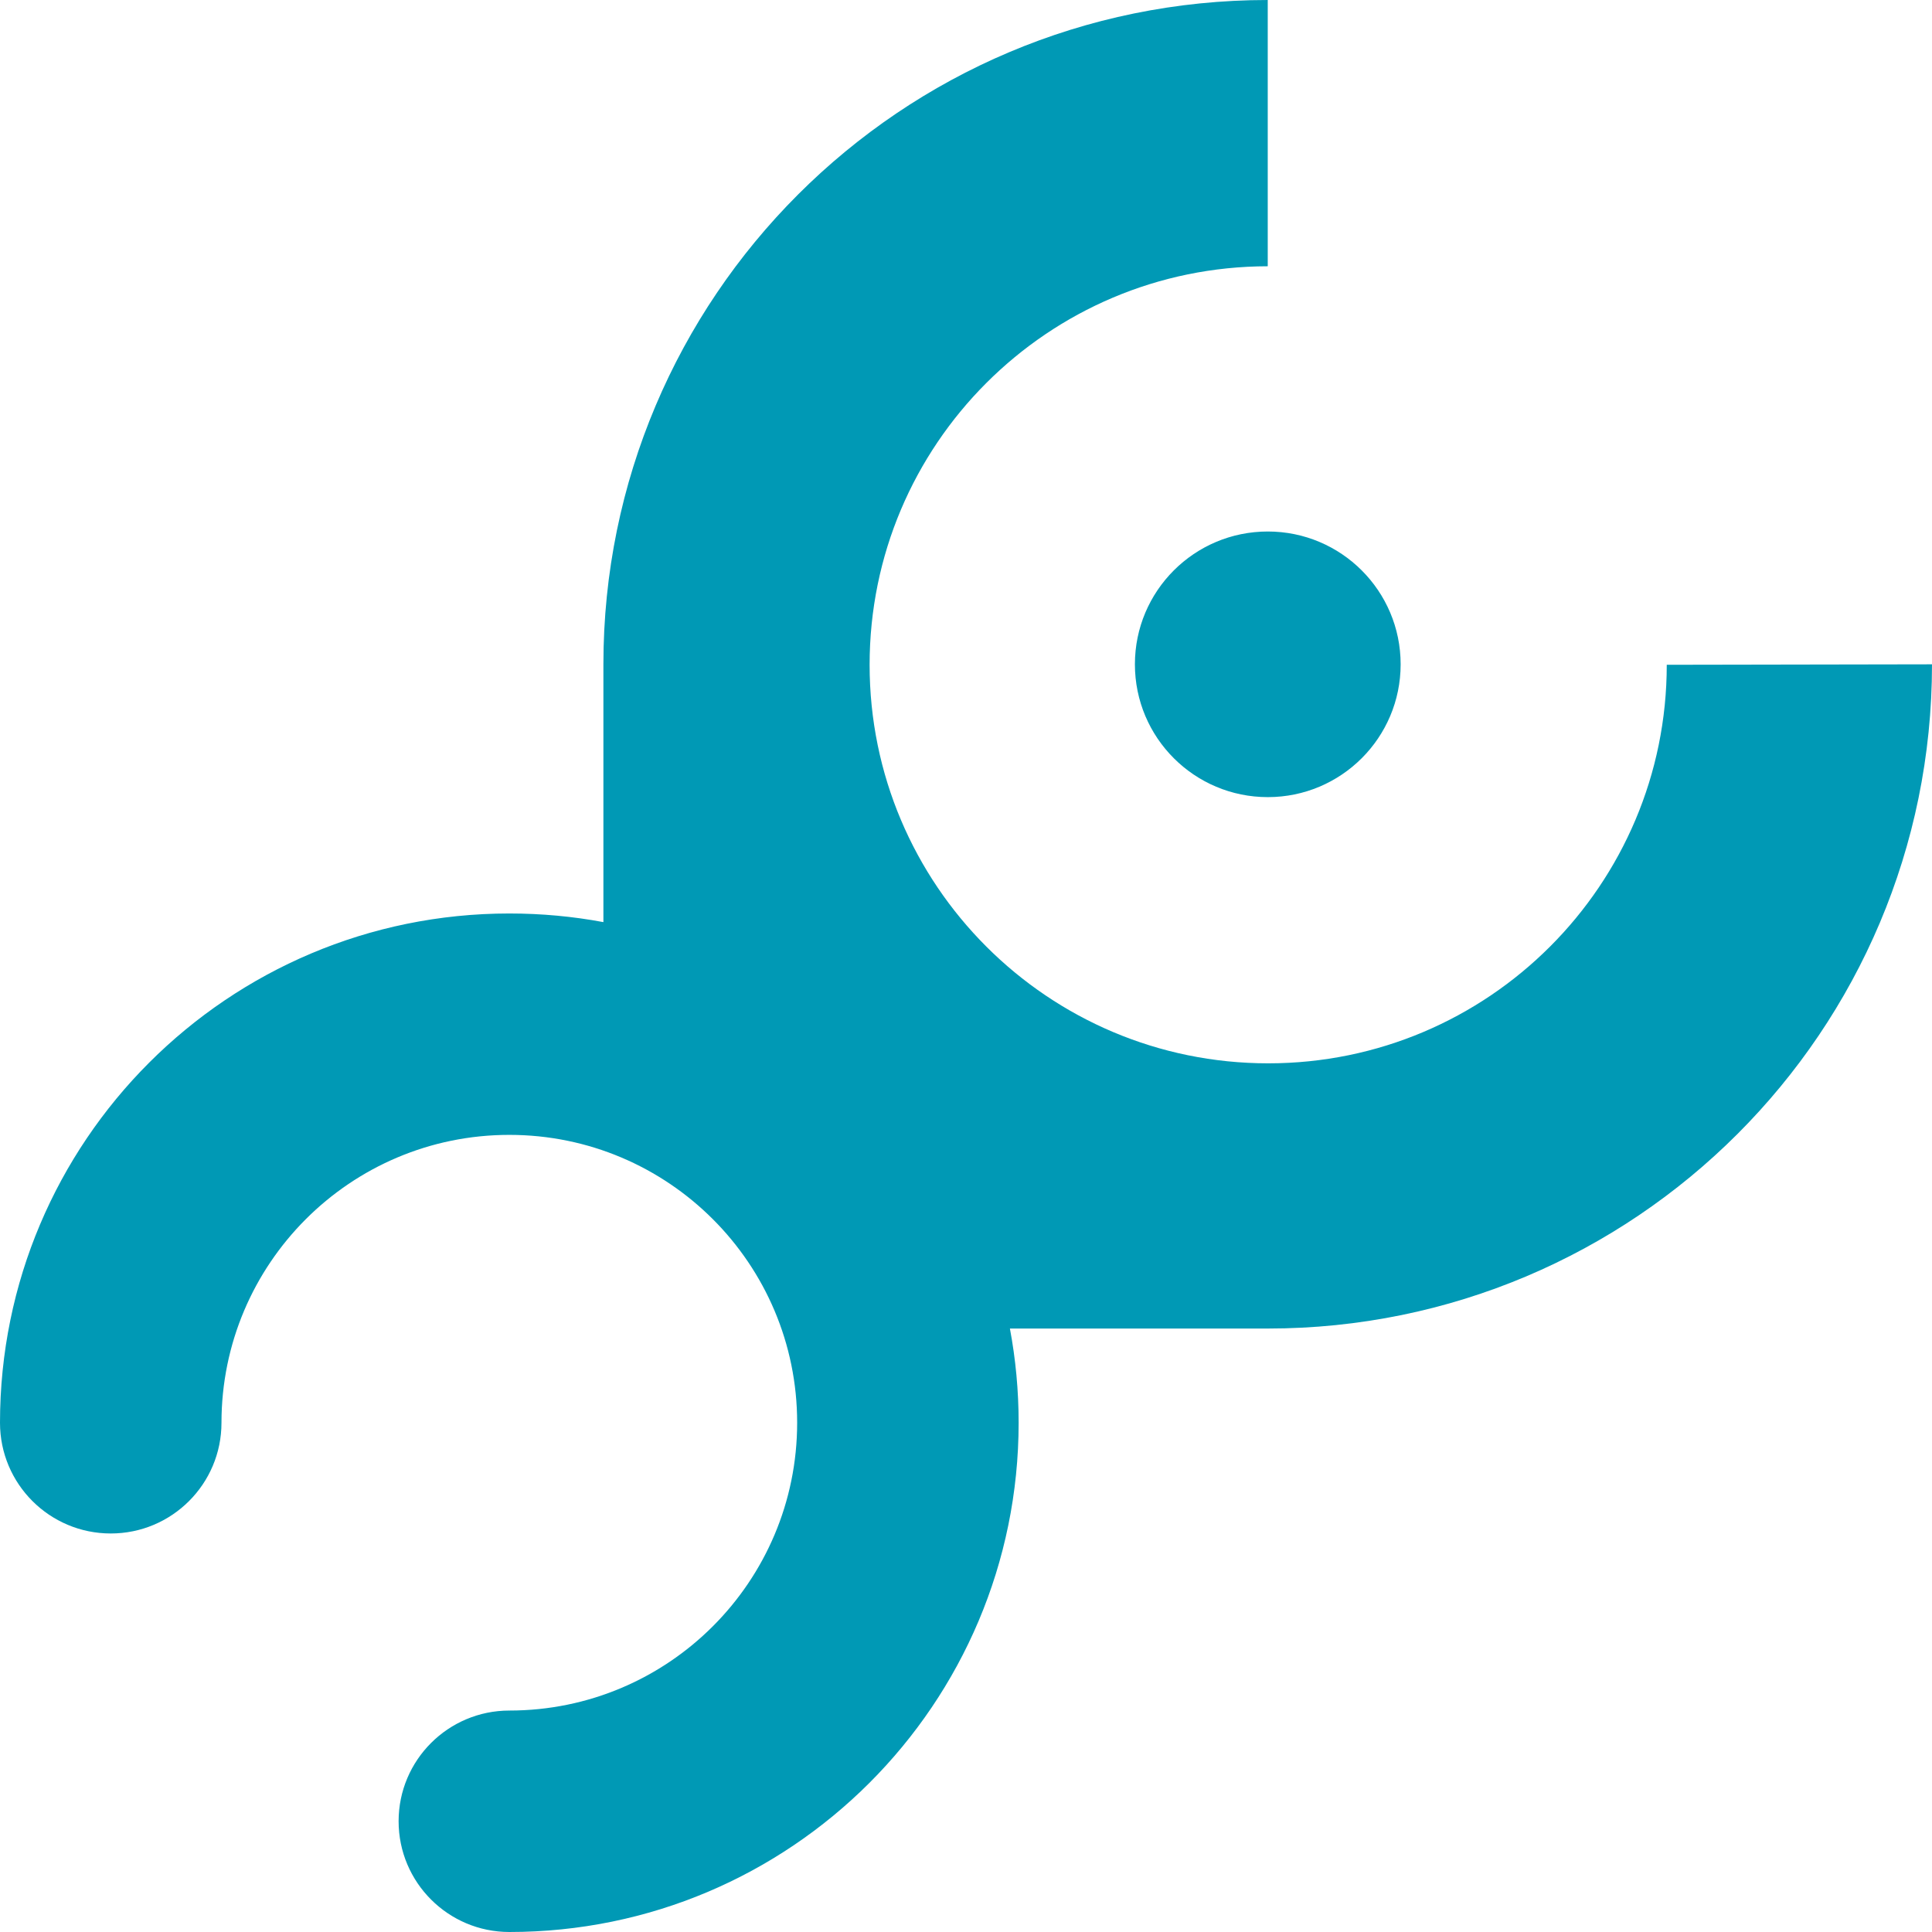 <svg width="66" height="66" viewBox="0 0 66 66" fill="none" xmlns="http://www.w3.org/2000/svg">
<g clip-path="url(#clip0_7592_62)">
<path fill-rule="evenodd" clip-rule="evenodd" d="M38.77 22.694C38.77 20.187 40.803 18.157 43.31 18.157C45.815 18.157 47.848 20.187 47.848 22.694C47.848 25.201 45.815 27.231 43.31 27.231C40.803 27.231 38.77 25.201 38.77 22.694ZM13.617 62.216C13.617 60.128 15.313 58.435 17.401 58.435C22.832 58.435 27.232 54.032 27.232 48.602C27.232 43.171 22.829 38.769 17.399 38.769C11.968 38.769 7.566 43.174 7.566 48.604C7.566 50.693 5.872 52.386 3.784 52.386C1.693 52.386 0 50.693 0 48.604C0 38.994 7.789 31.206 17.399 31.206C18.497 31.206 19.571 31.306 20.613 31.501V22.694C20.613 10.161 30.774 0 43.308 0V9.096C35.795 9.103 29.707 15.196 29.707 22.71C29.707 30.229 35.803 36.325 43.324 36.325C50.843 36.325 56.939 30.229 56.939 22.71L66 22.694C66 35.227 55.841 45.385 43.308 45.385H34.5C34.696 46.427 34.798 47.504 34.798 48.602C34.798 58.211 27.009 66 17.401 66C15.313 66 13.617 64.307 13.617 62.216Z" fill="#0099B5"/>
</g>
<defs>
<clipPath id="clip0_7592_62">
<rect width="66" height="66" fill="white"/>
</clipPath>
</defs>
</svg>
